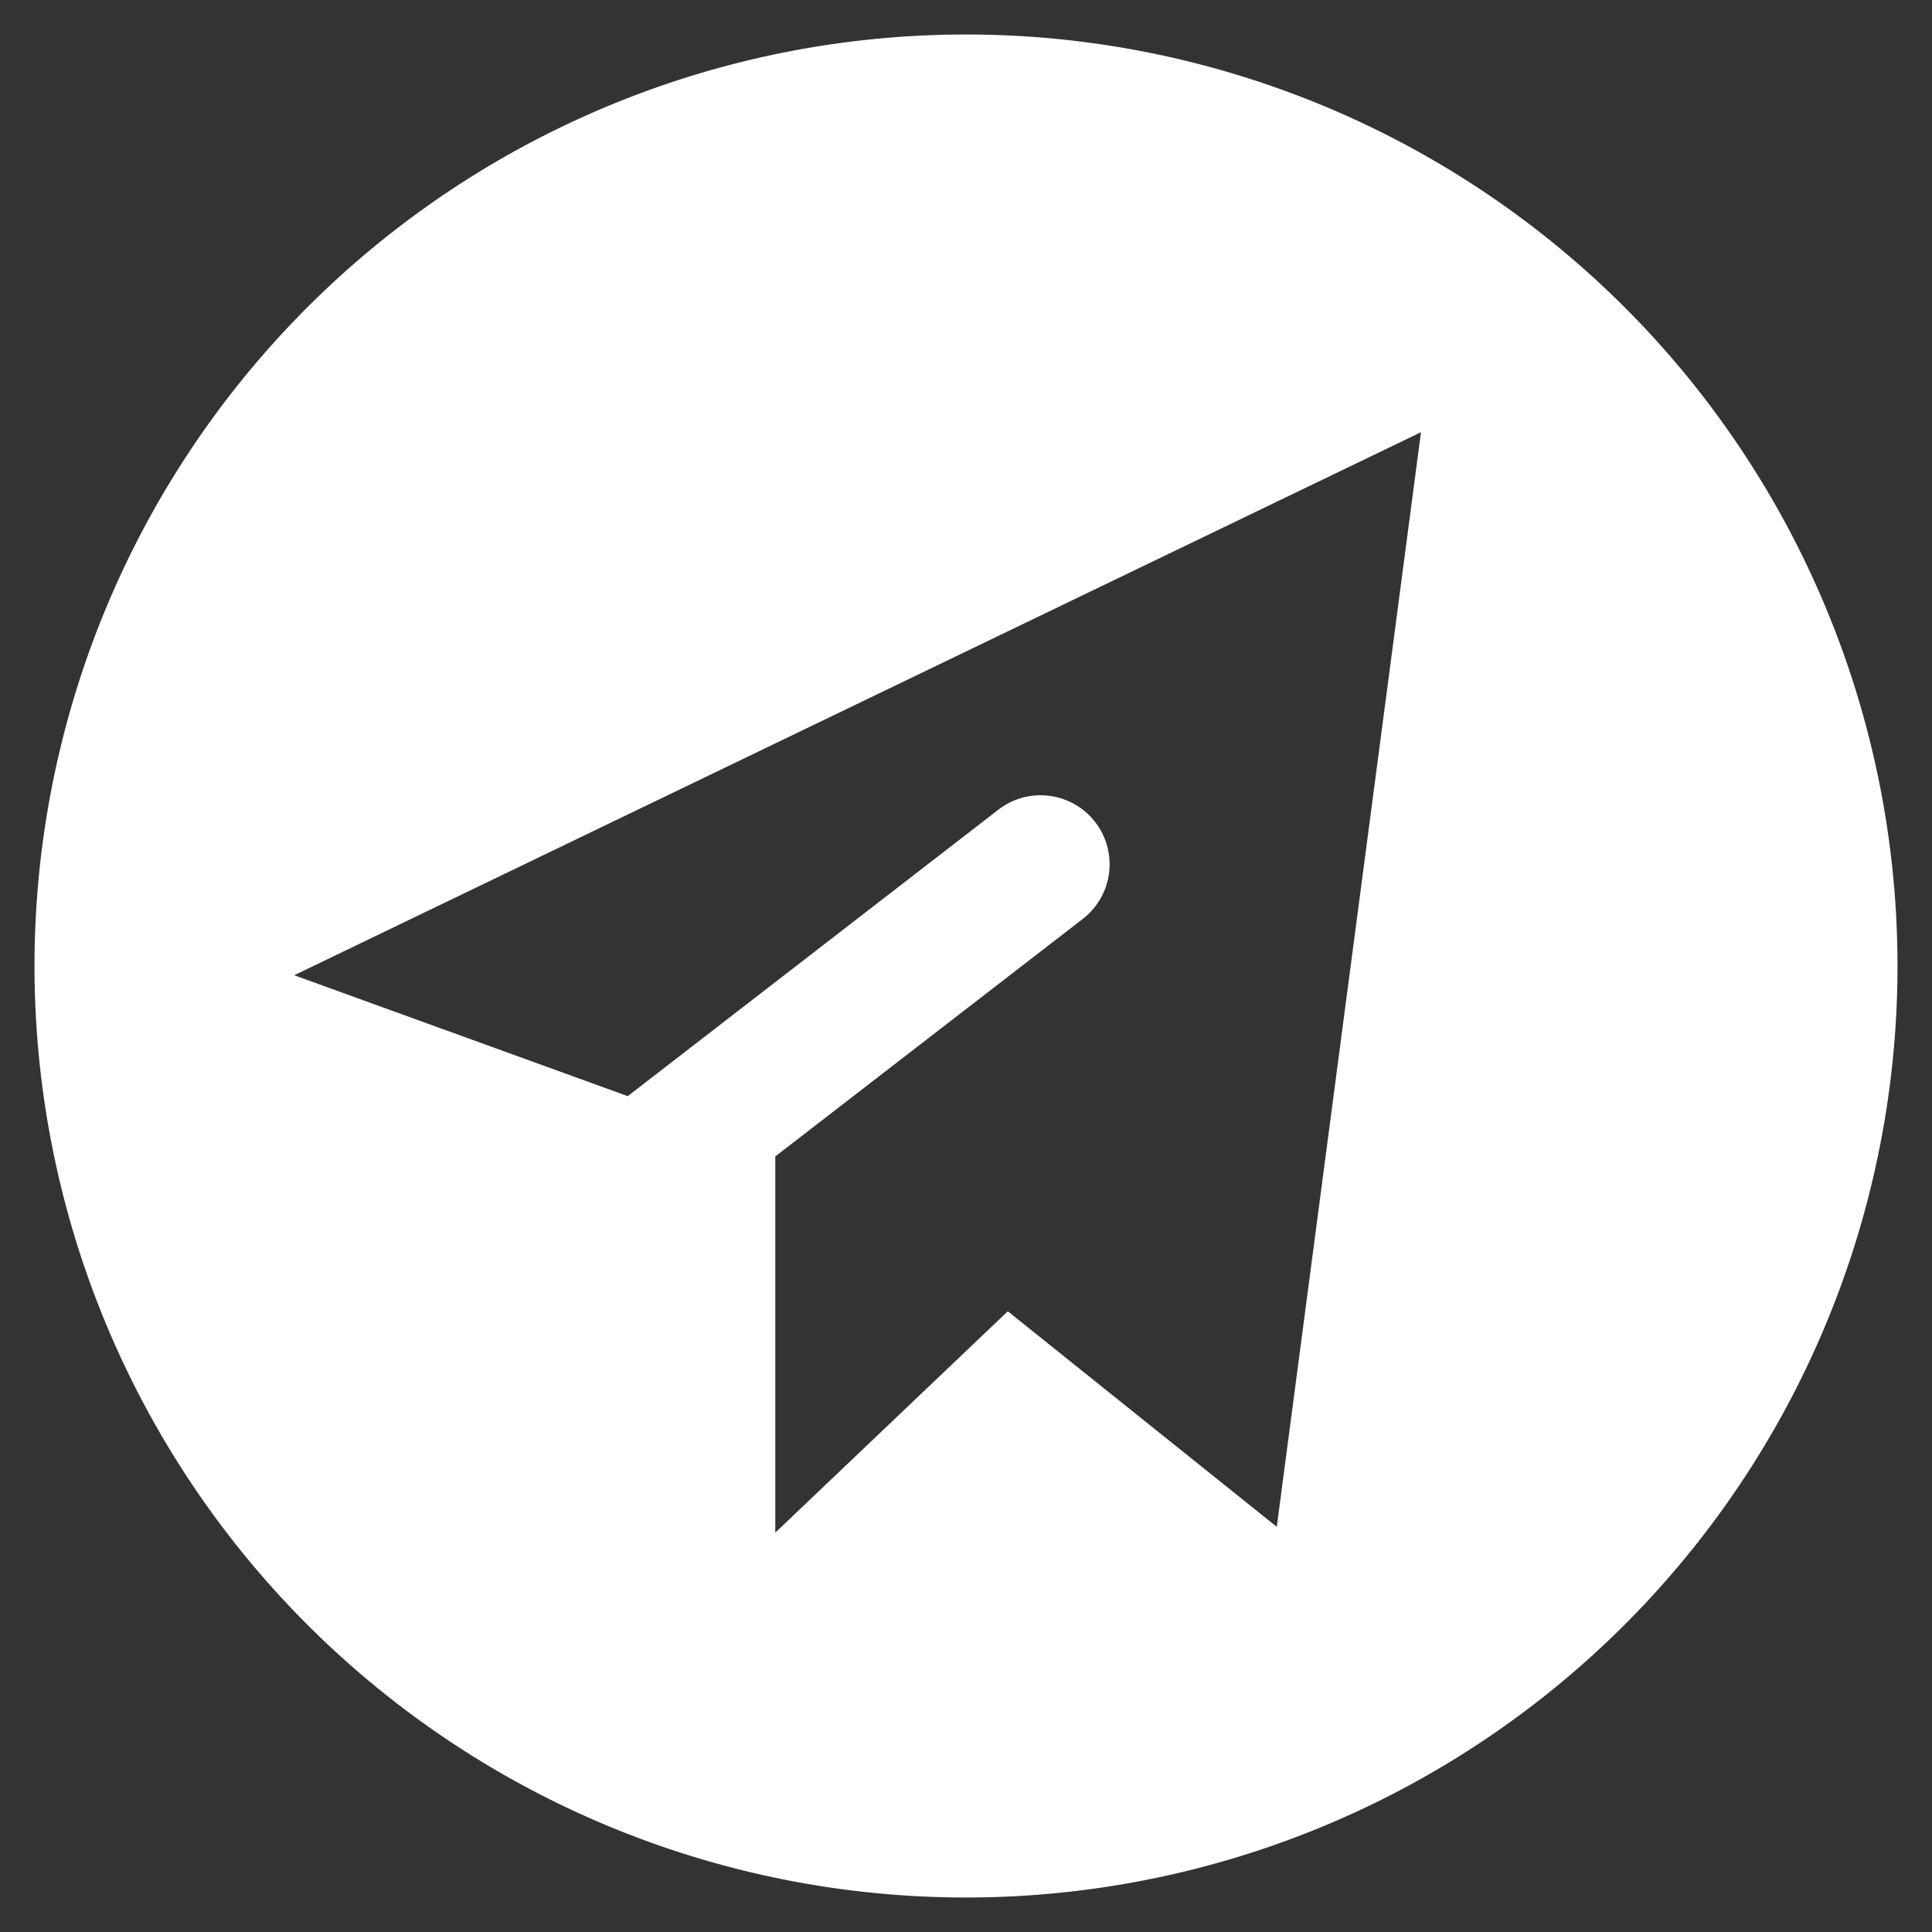 <svg xmlns="http://www.w3.org/2000/svg" width="1em" height="1em" viewBox="0 0 14 14"><rect x="0" y="0" width="14" height="14" fill="#333333" stroke="none"/><path fill="white" fill-rule="evenodd" d="M.25 7a6.75 6.75 0 1 1 13.5 0A6.75 6.75 0 0 1 .25 7m9.002 4.064l1.045-7.932l-8.165 3.935l2.417.876l2.686-2.076a.5.5 0 1 1 .611.792L5.618 8.38v2.726l1.685-1.604z" clip-rule="evenodd"/></svg>